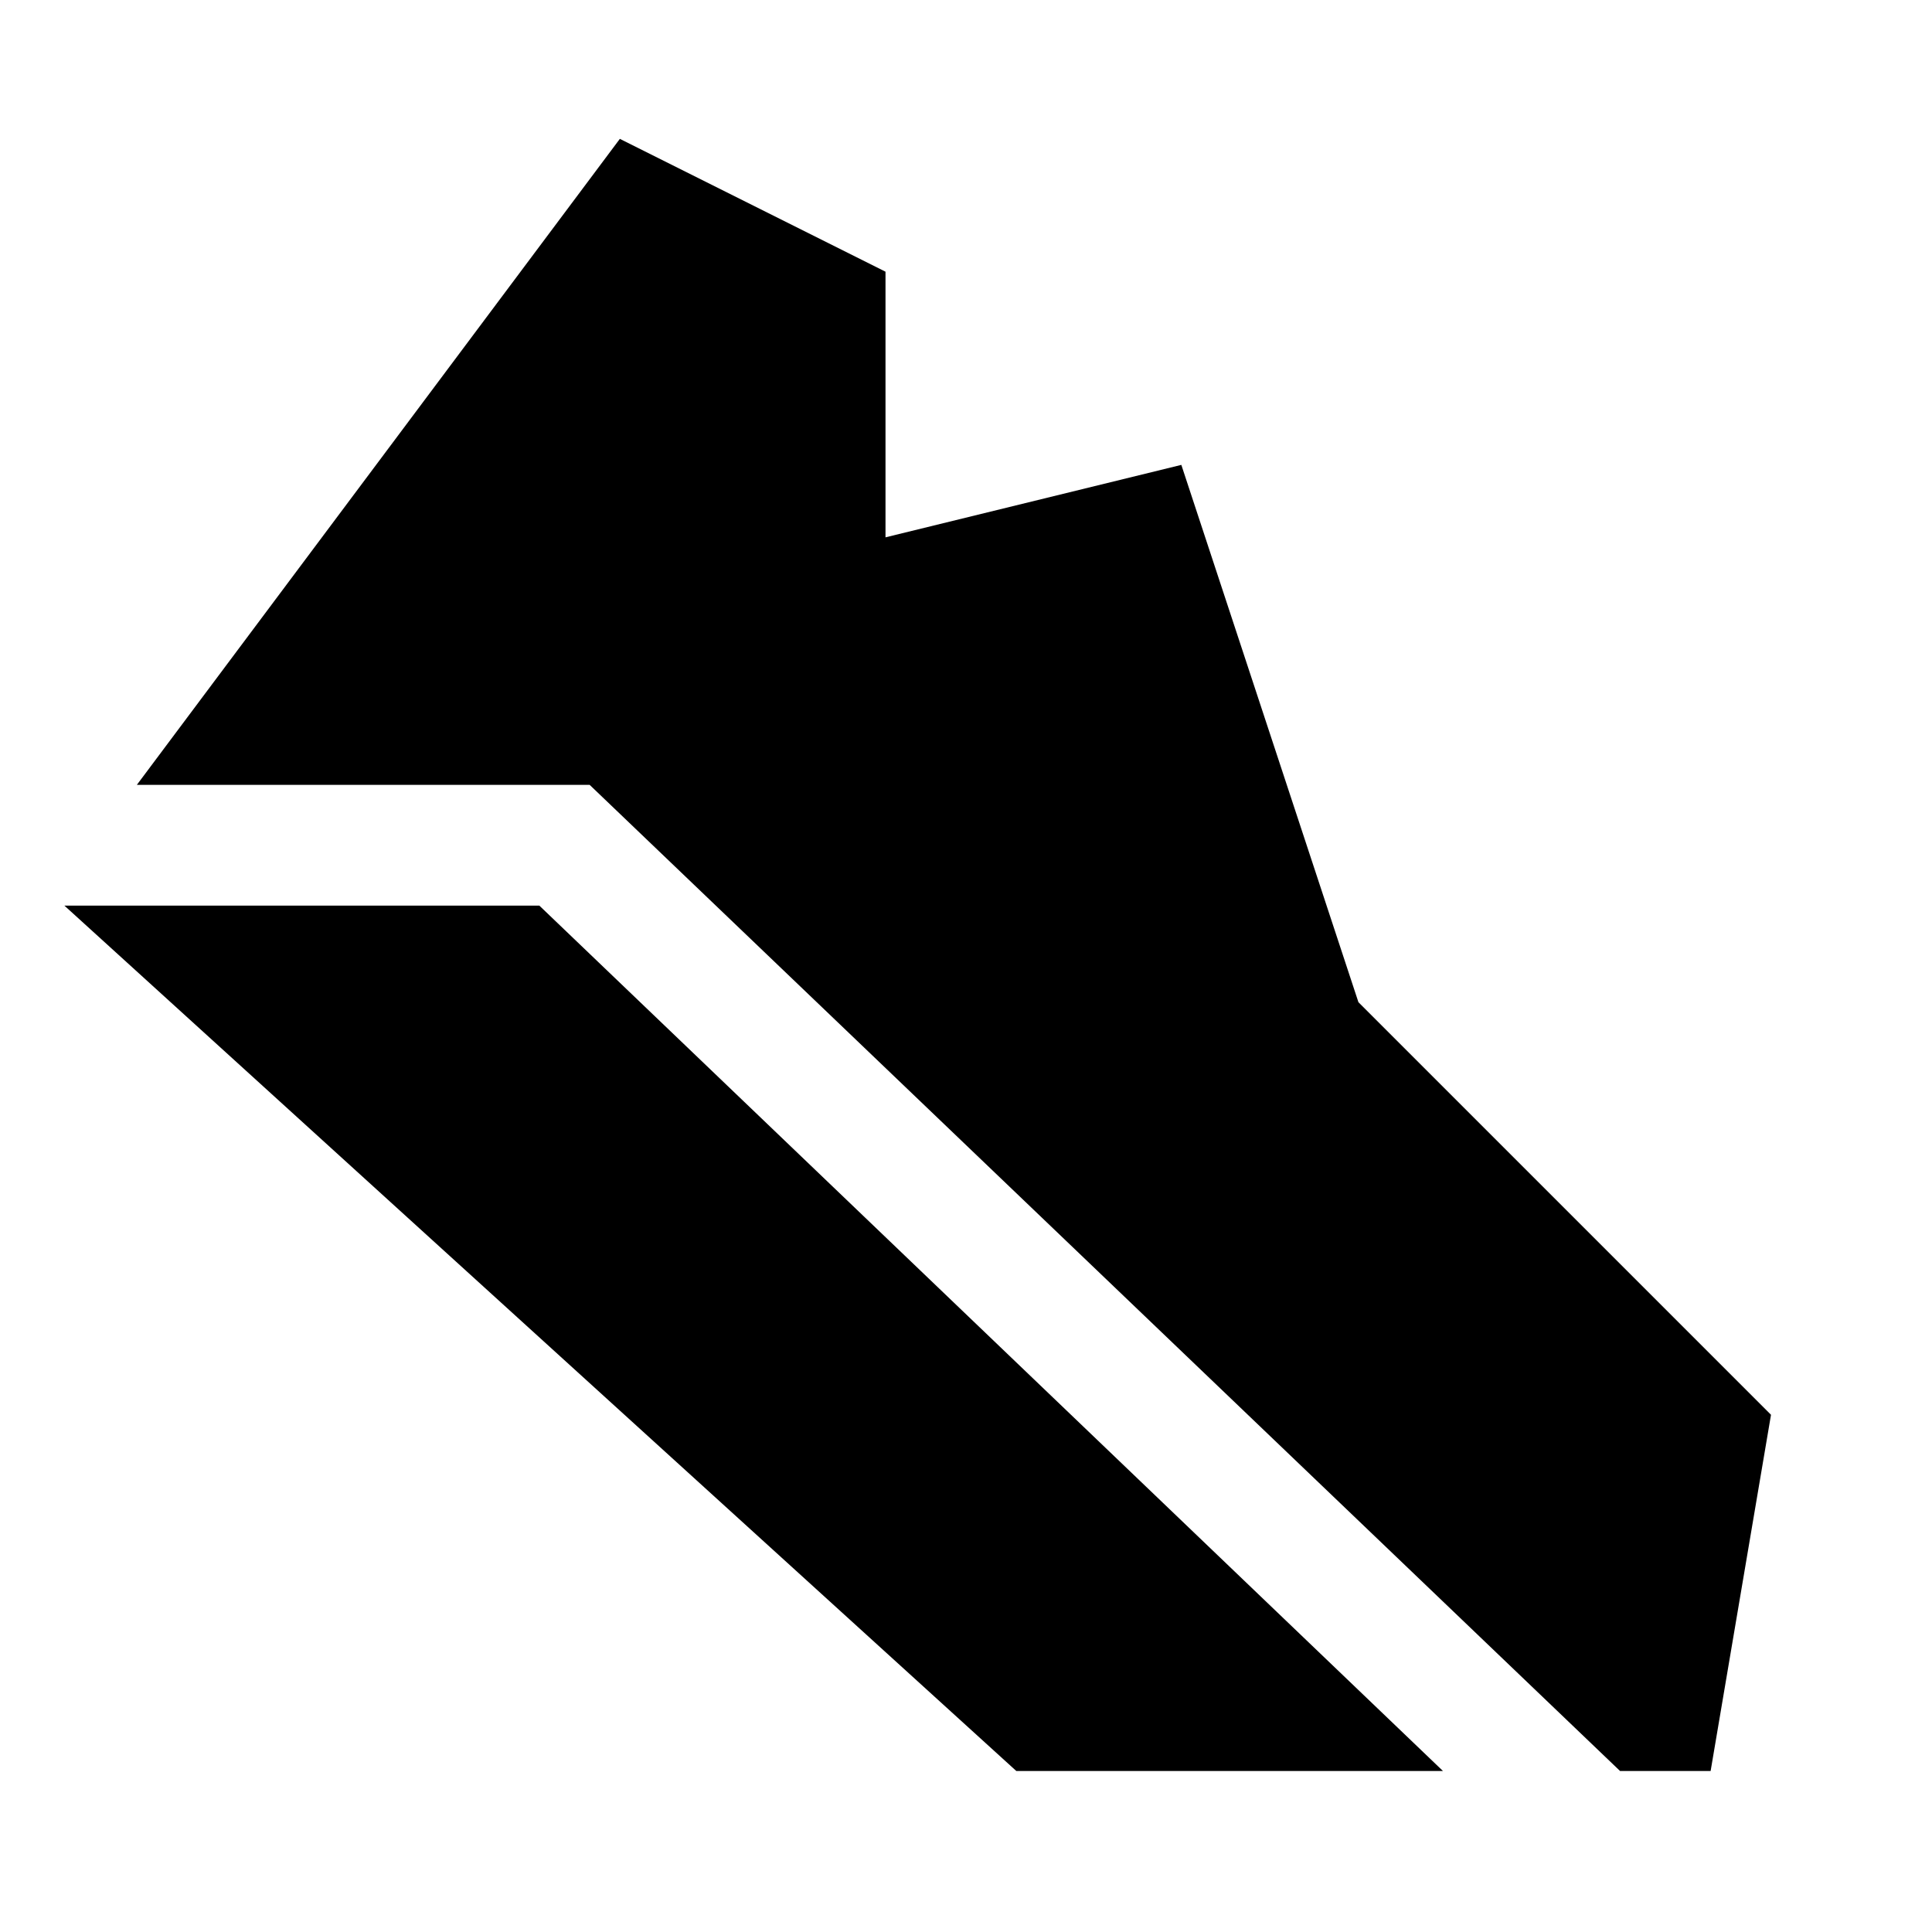 <svg xmlns="http://www.w3.org/2000/svg" width="48" height="48" viewBox="0 -960 960 960"><path d="M805-80 293-570H68l240-321 132 66v132l147-36 88 267 205 205-30 177h-45Zm-300 0L32-510h236L717-80H505Z"/></svg>